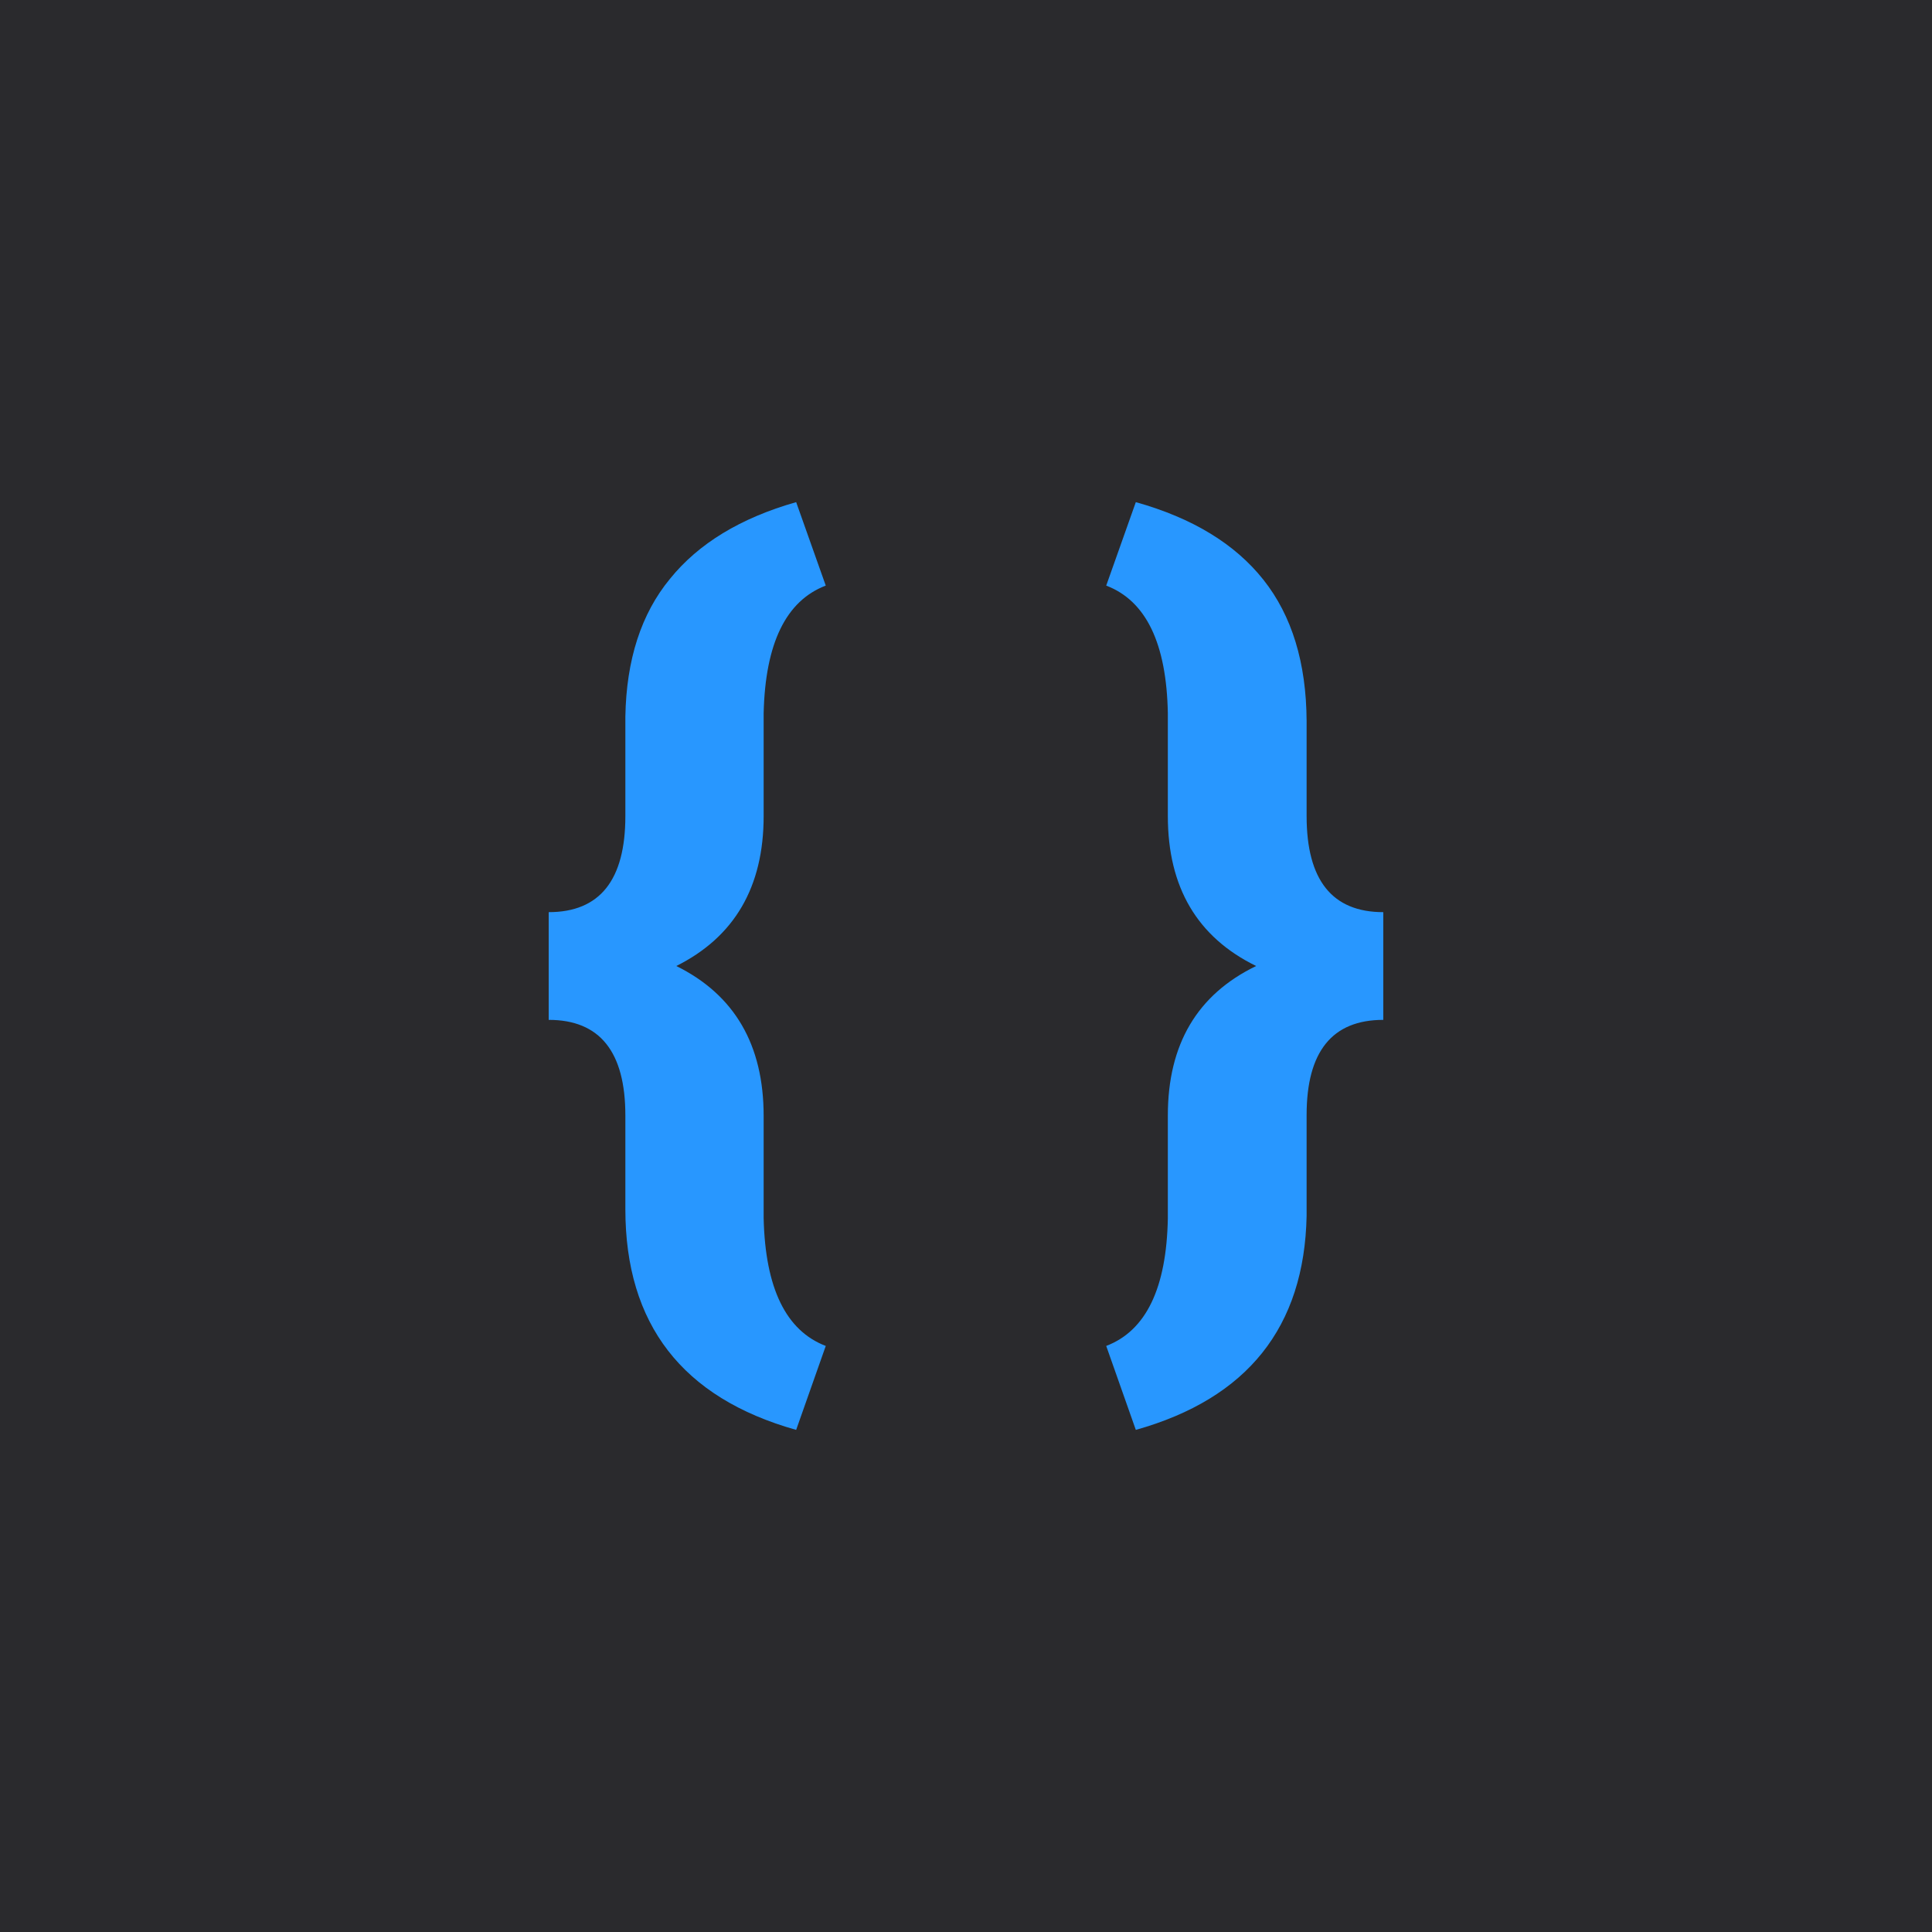 <svg xmlns="http://www.w3.org/2000/svg" version="1.1" xmlns:xlink="http://www.w3.org/1999/xlink" viewBox="0 0 200 200"><rect width="200" height="200" fill="url('#gradient')"></rect><defs><linearGradient id="gradient" gradientTransform="rotate(45 0.5 0.5)"><stop offset="0%" stop-color="#2a2a2d"></stop><stop offset="100%" stop-color="#2a2a2d"></stop></linearGradient></defs><g><g fill="#2897ff" transform="matrix(5.023,0,0,5.023,54.842,130.34)" stroke="#000000" stroke-width="0"><path d="M6.10 1.79L5.49 3.52Q1.97 2.53 1.97-1.03L1.97-1.03L1.97-2.96Q1.97-4.93 0.39-4.93L0.39-4.93L0.39-7.15Q1.97-7.15 1.97-9.13L1.97-9.13L1.97-11.18Q2.00-12.94 2.89-14.02Q3.77-15.11 5.49-15.60L5.49-15.60L6.10-13.88Q4.87-13.41 4.82-11.25L4.82-11.25L4.82-9.13Q4.82-6.94 3.02-6.04L3.02-6.04Q4.82-5.15 4.82-2.95L4.82-2.95L4.82-0.84Q4.87 1.32 6.10 1.79L6.10 1.79ZM12.49 3.52L11.88 1.79Q13.11 1.32 13.15-0.84L13.15-0.84L13.15-2.96Q13.15-5.16 14.97-6.04L14.97-6.04Q13.15-6.93 13.15-9.13L13.15-9.13L13.15-11.25Q13.11-13.41 11.88-13.88L11.88-13.88L12.49-15.60Q14.24-15.11 15.12-14.00Q16.00-12.89 16.01-11.09L16.01-11.09L16.01-9.13Q16.01-7.15 17.59-7.15L17.59-7.15L17.59-4.93Q16.01-4.93 16.01-2.97L16.01-2.97L16.01-0.89Q15.94 2.55 12.49 3.52L12.49 3.52Z"></path></g></g></svg>